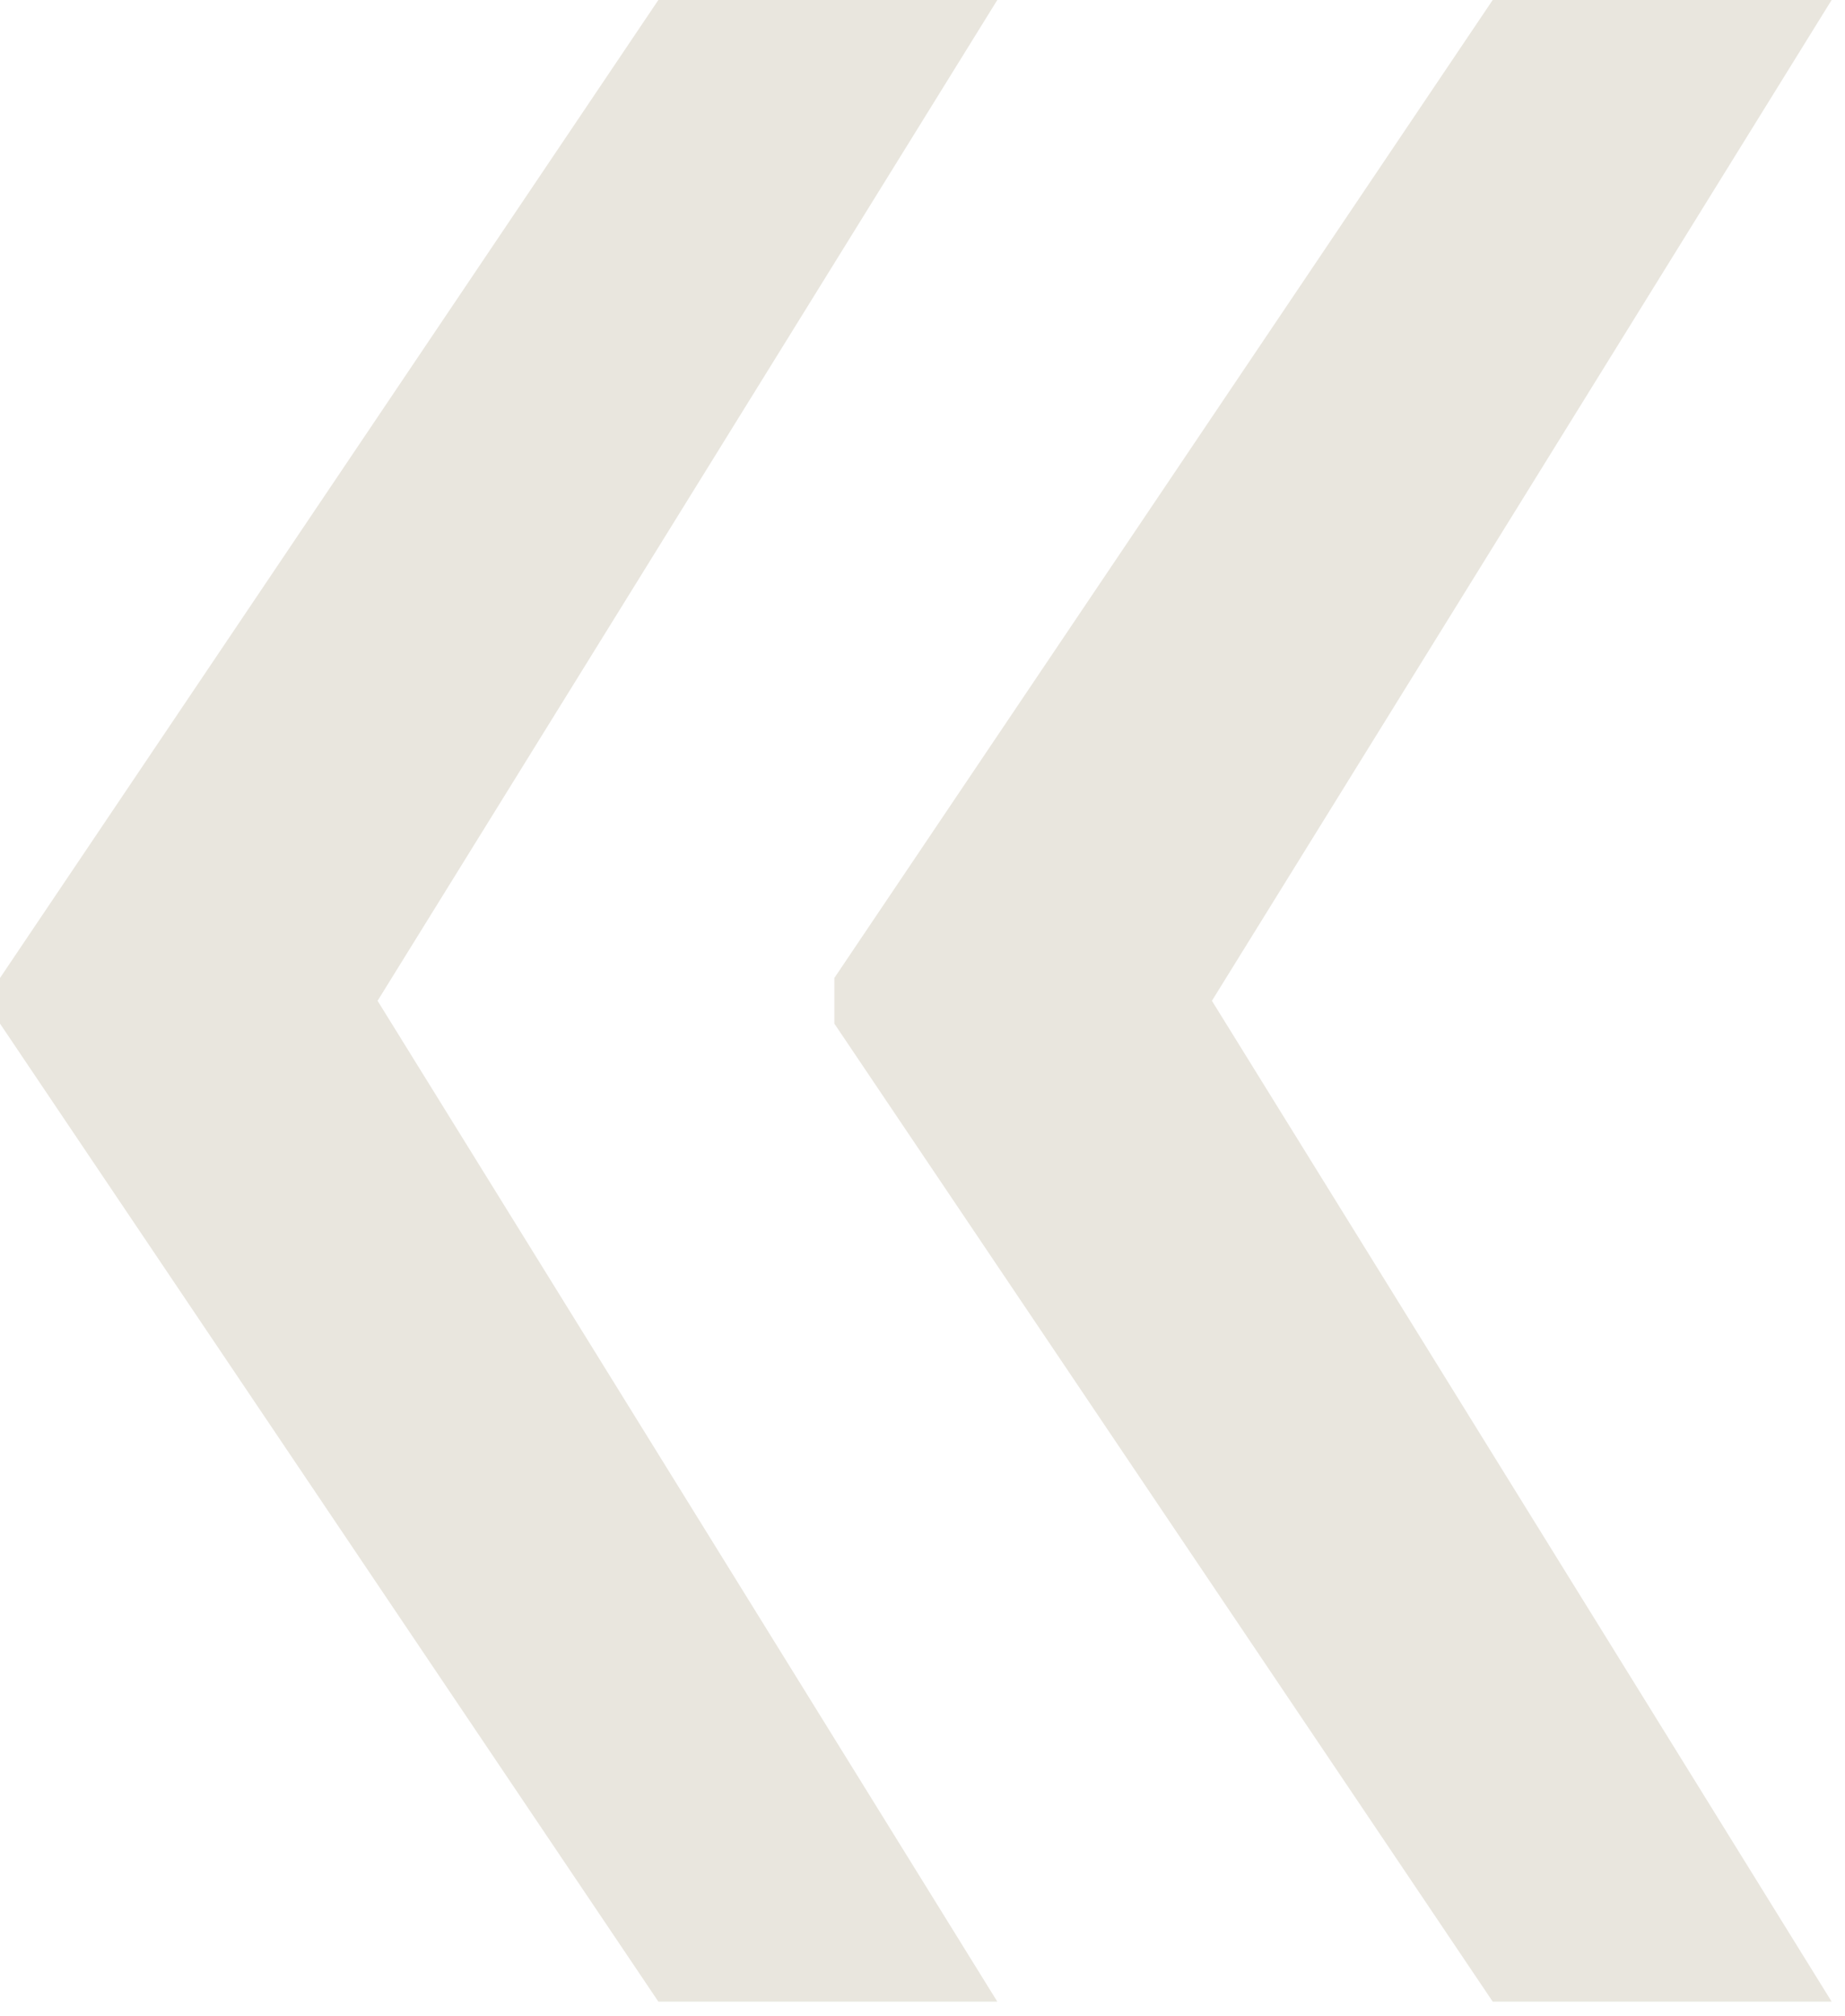 <?xml version="1.0" encoding="UTF-8"?> <svg xmlns="http://www.w3.org/2000/svg" width="65" height="71" viewBox="0 0 65 71" fill="none"><path d="M35.135 70.499H23.194L0 36.053V34.905H13.089L35.135 70.499ZM35.135 0L13.089 35.594H0V34.446L23.194 0H35.135ZM64.529 70.499H52.588L29.394 36.053V34.905H42.483L64.529 70.499ZM64.529 0L42.483 35.594H29.394V34.446L52.588 0H64.529Z" fill="#E9E6DE"></path></svg> 